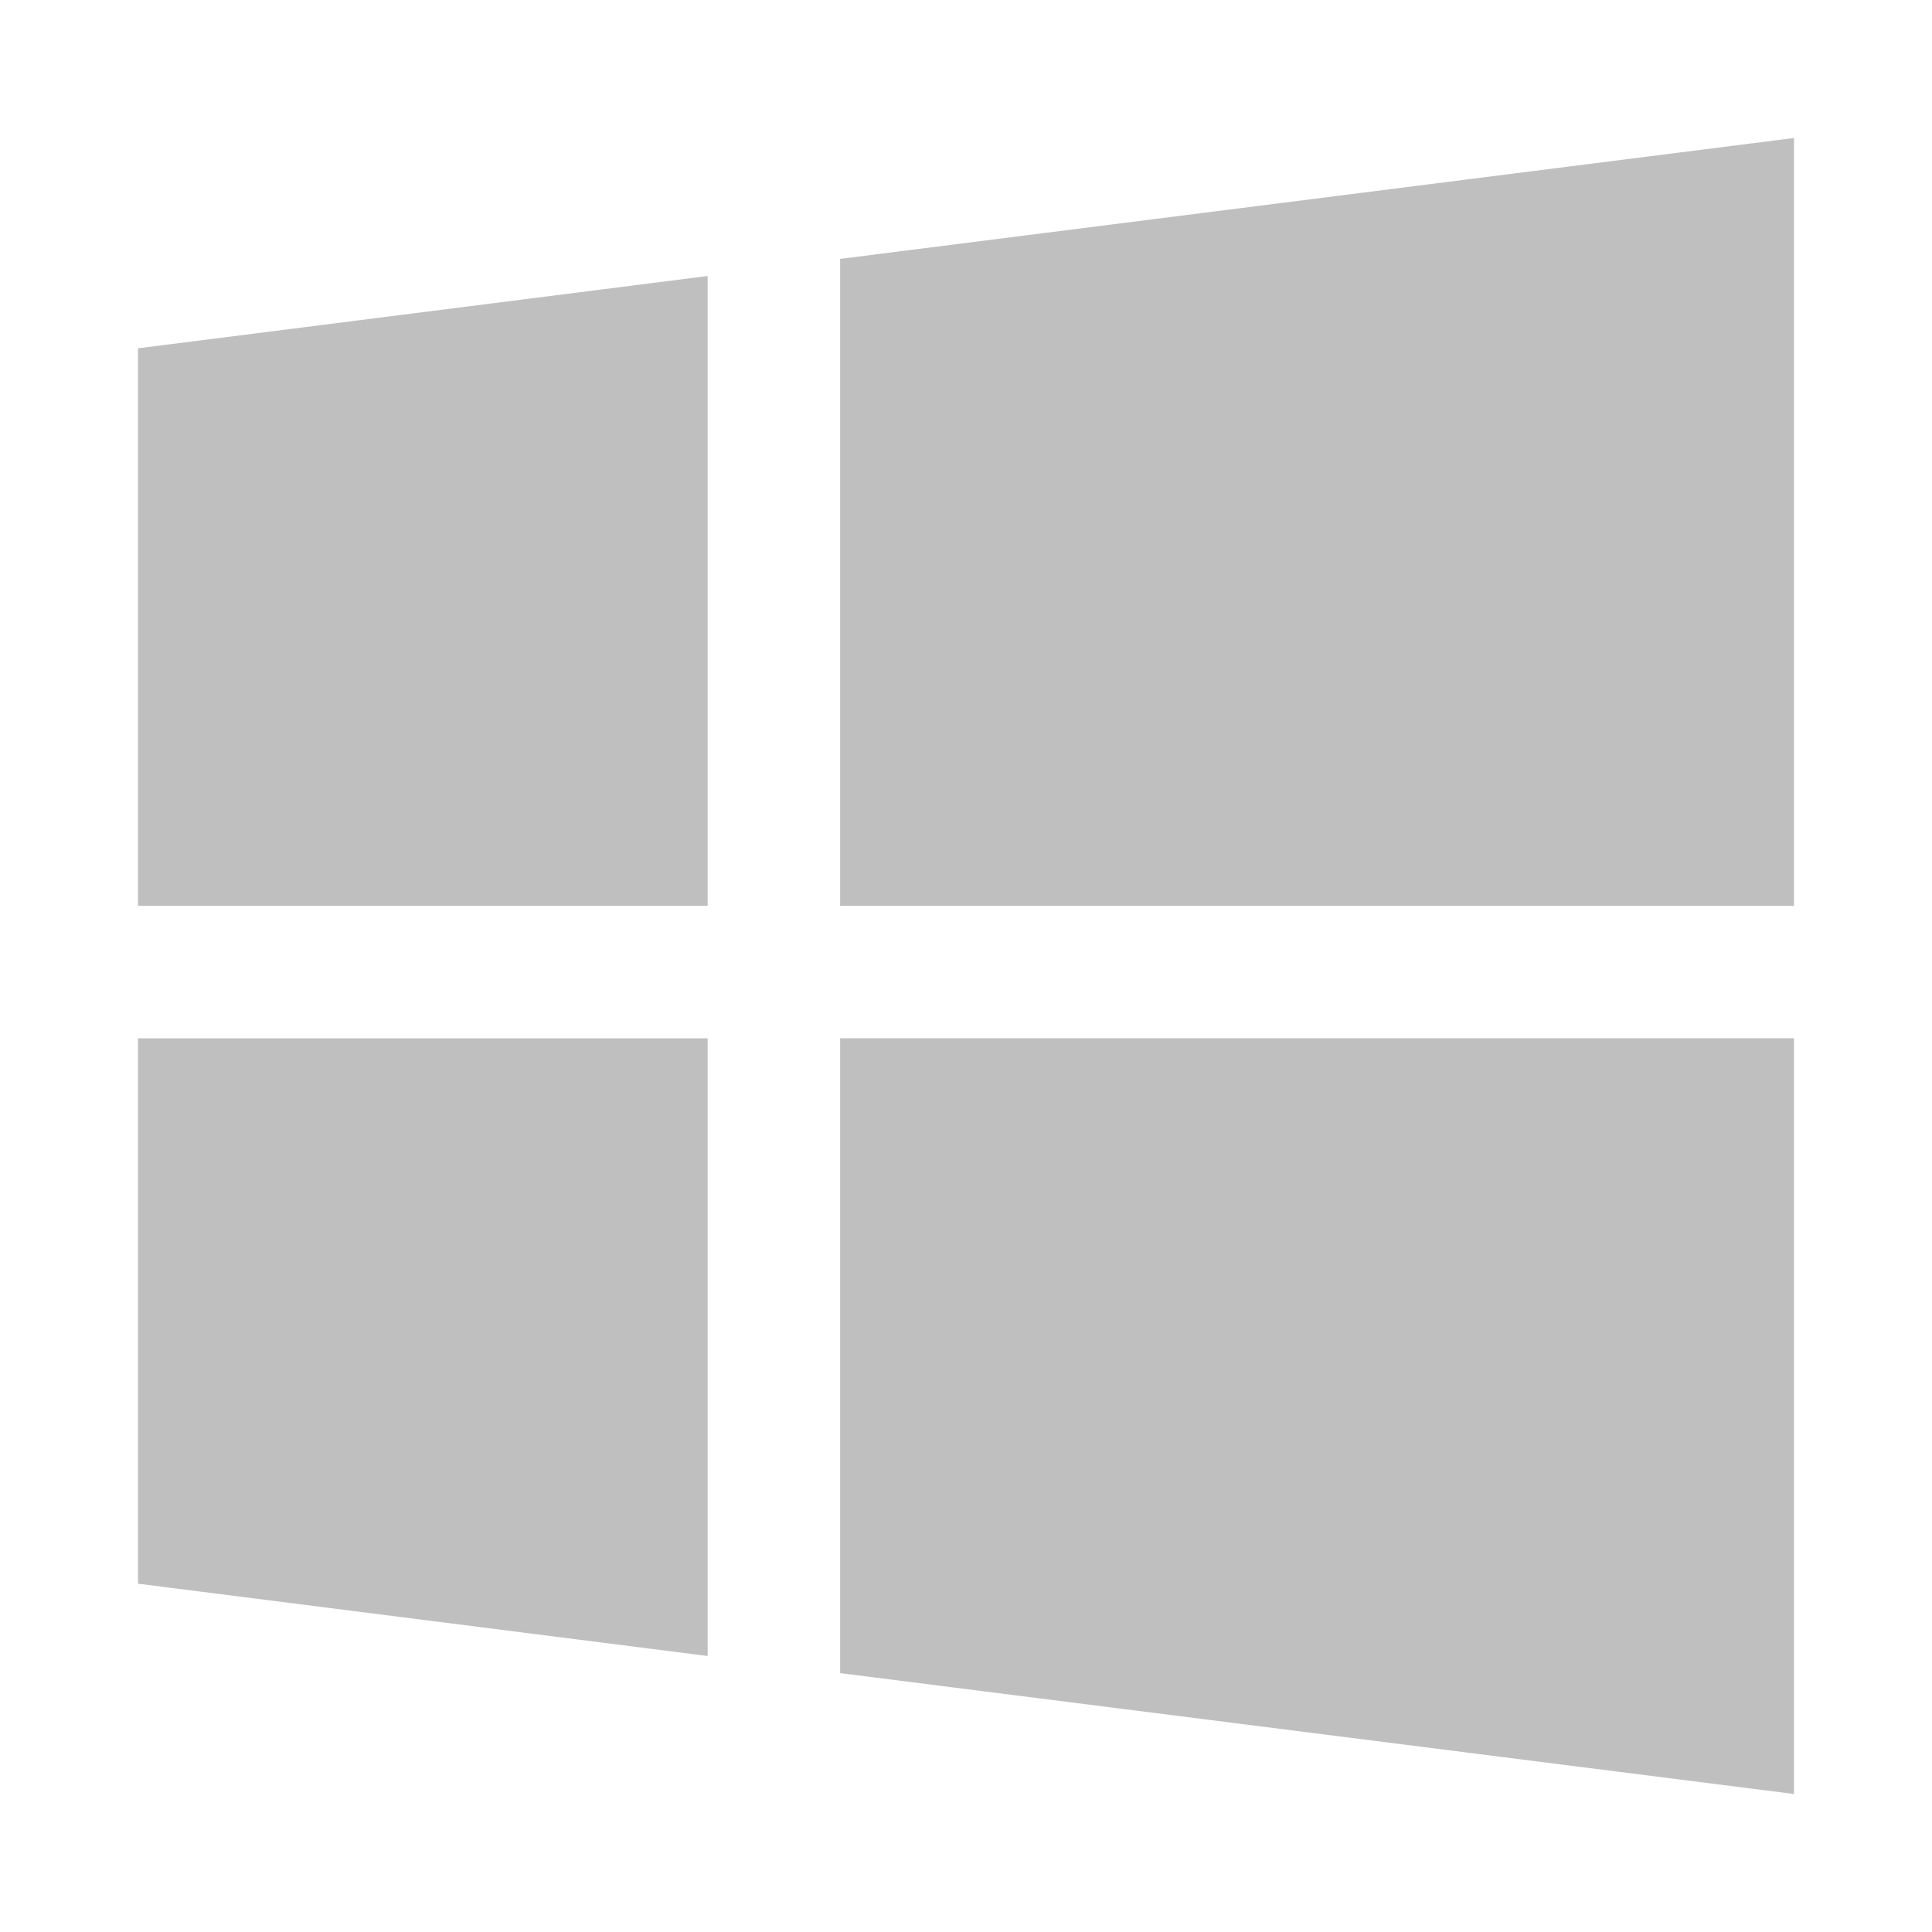 <?xml version="1.0" encoding="UTF-8"?><svg id="a" xmlns="http://www.w3.org/2000/svg" viewBox="0 0 35 35"><defs><style>.c{fill:#bfbfbf;fill-rule:evenodd;}</style></defs><path id="b" class="c" d="M32.5,18.81v13.69l-17.28-2.19v-11.5h17.28Zm-19.68,0v11.19l-10.32-1.31v-9.88H12.82Zm19.68-2.4H15.22V4.69l17.28-2.19v13.91ZM12.82,5v11.41H2.5V6.31l10.32-1.31Z"/></svg>